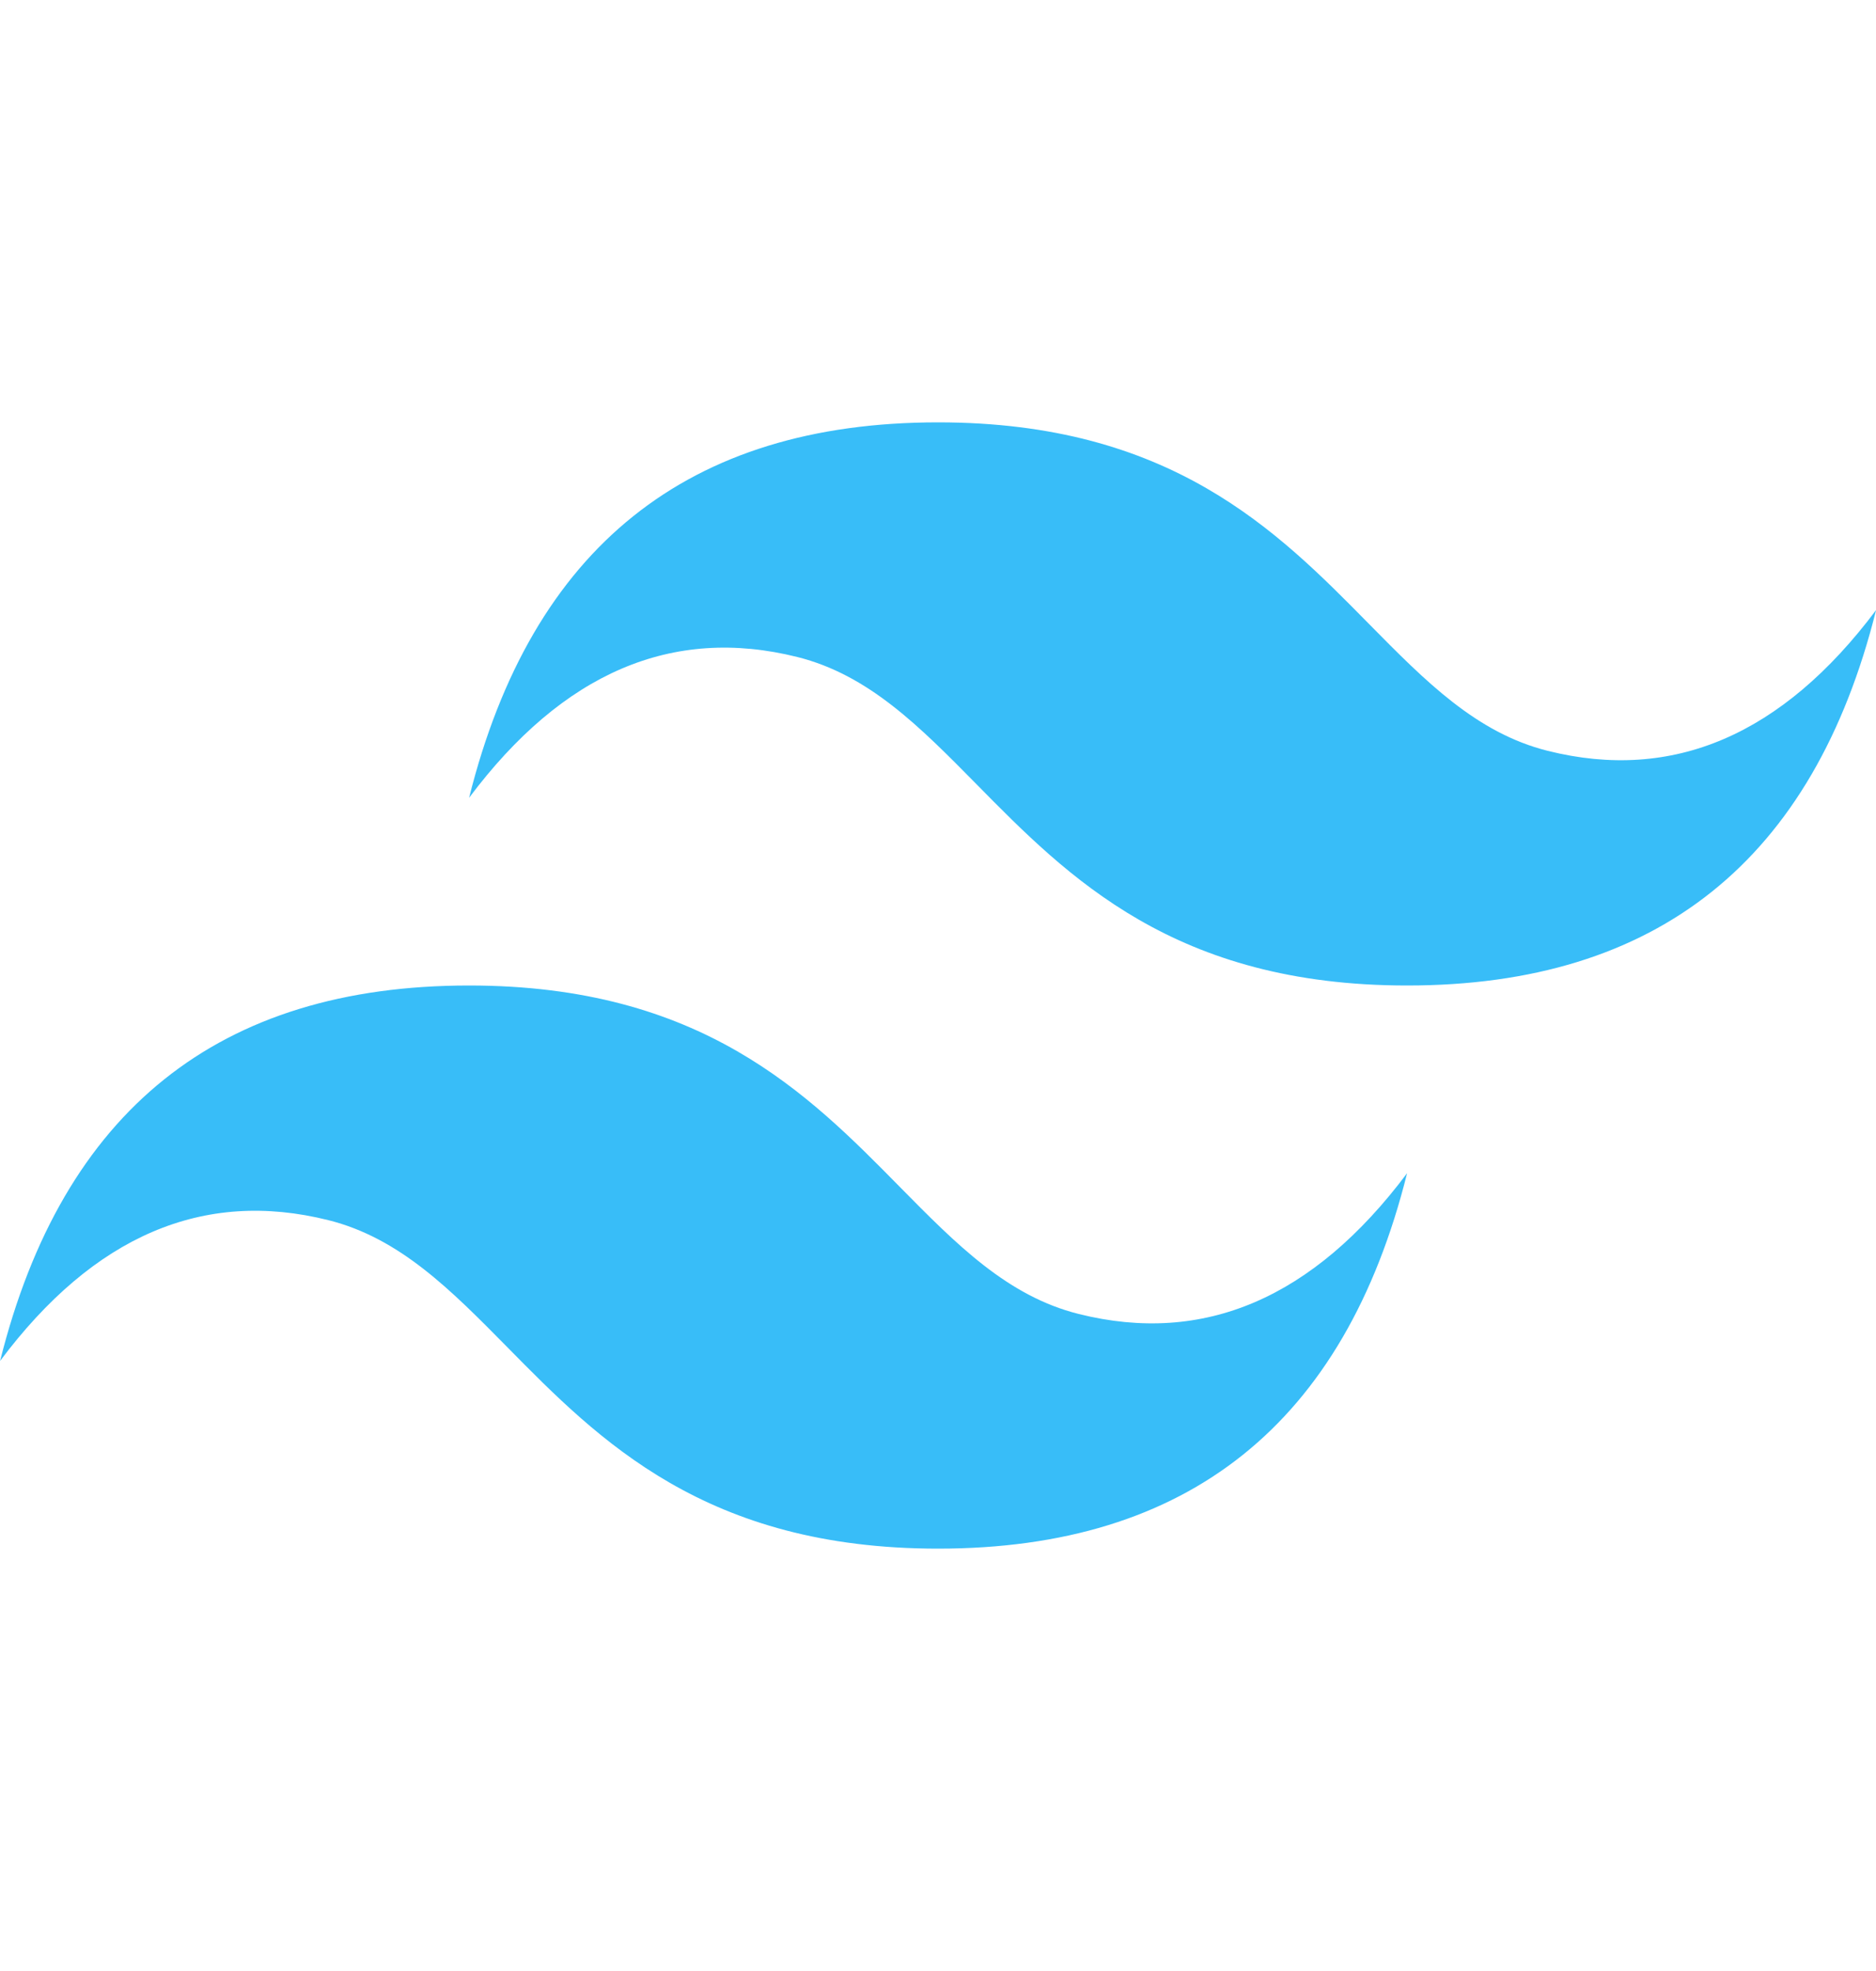<svg width="20" height="21" viewBox="0 0 20 21" fill="none" xmlns="http://www.w3.org/2000/svg">
<g clip-path="url(#clip0_72_2341)">
<path d="M10.001 4.5C7.334 4.5 5.668 5.833 5.001 8.5C6 7.167 7.167 6.667 8.5 7C9.261 7.19 9.805 7.742 10.408 8.353C11.388 9.348 12.523 10.5 15.001 10.5C17.667 10.5 19.334 9.167 20.001 6.5C19.001 7.833 17.834 8.333 16.501 8C15.74 7.81 15.197 7.258 14.594 6.647C13.614 5.652 12.479 4.5 10.001 4.5ZM5.001 10.5C2.334 10.5 0.668 11.833 0.001 14.5C1 13.166 2.167 12.667 3.5 13C4.261 13.19 4.805 13.742 5.408 14.353C6.388 15.348 7.523 16.5 10.001 16.5C12.667 16.5 14.334 15.167 15.001 12.5C14.001 13.833 12.834 14.333 11.501 14C10.74 13.81 10.197 13.258 9.593 12.646C8.614 11.652 7.479 10.5 5.001 10.5Z" fill="#38BDF8"/>
</g>
<defs>
<clipPath id="clip0_72_2341">
<rect width="20" height="20" fill="white" transform="translate(0 0.5)"/>
</clipPath>
</defs>
</svg>
